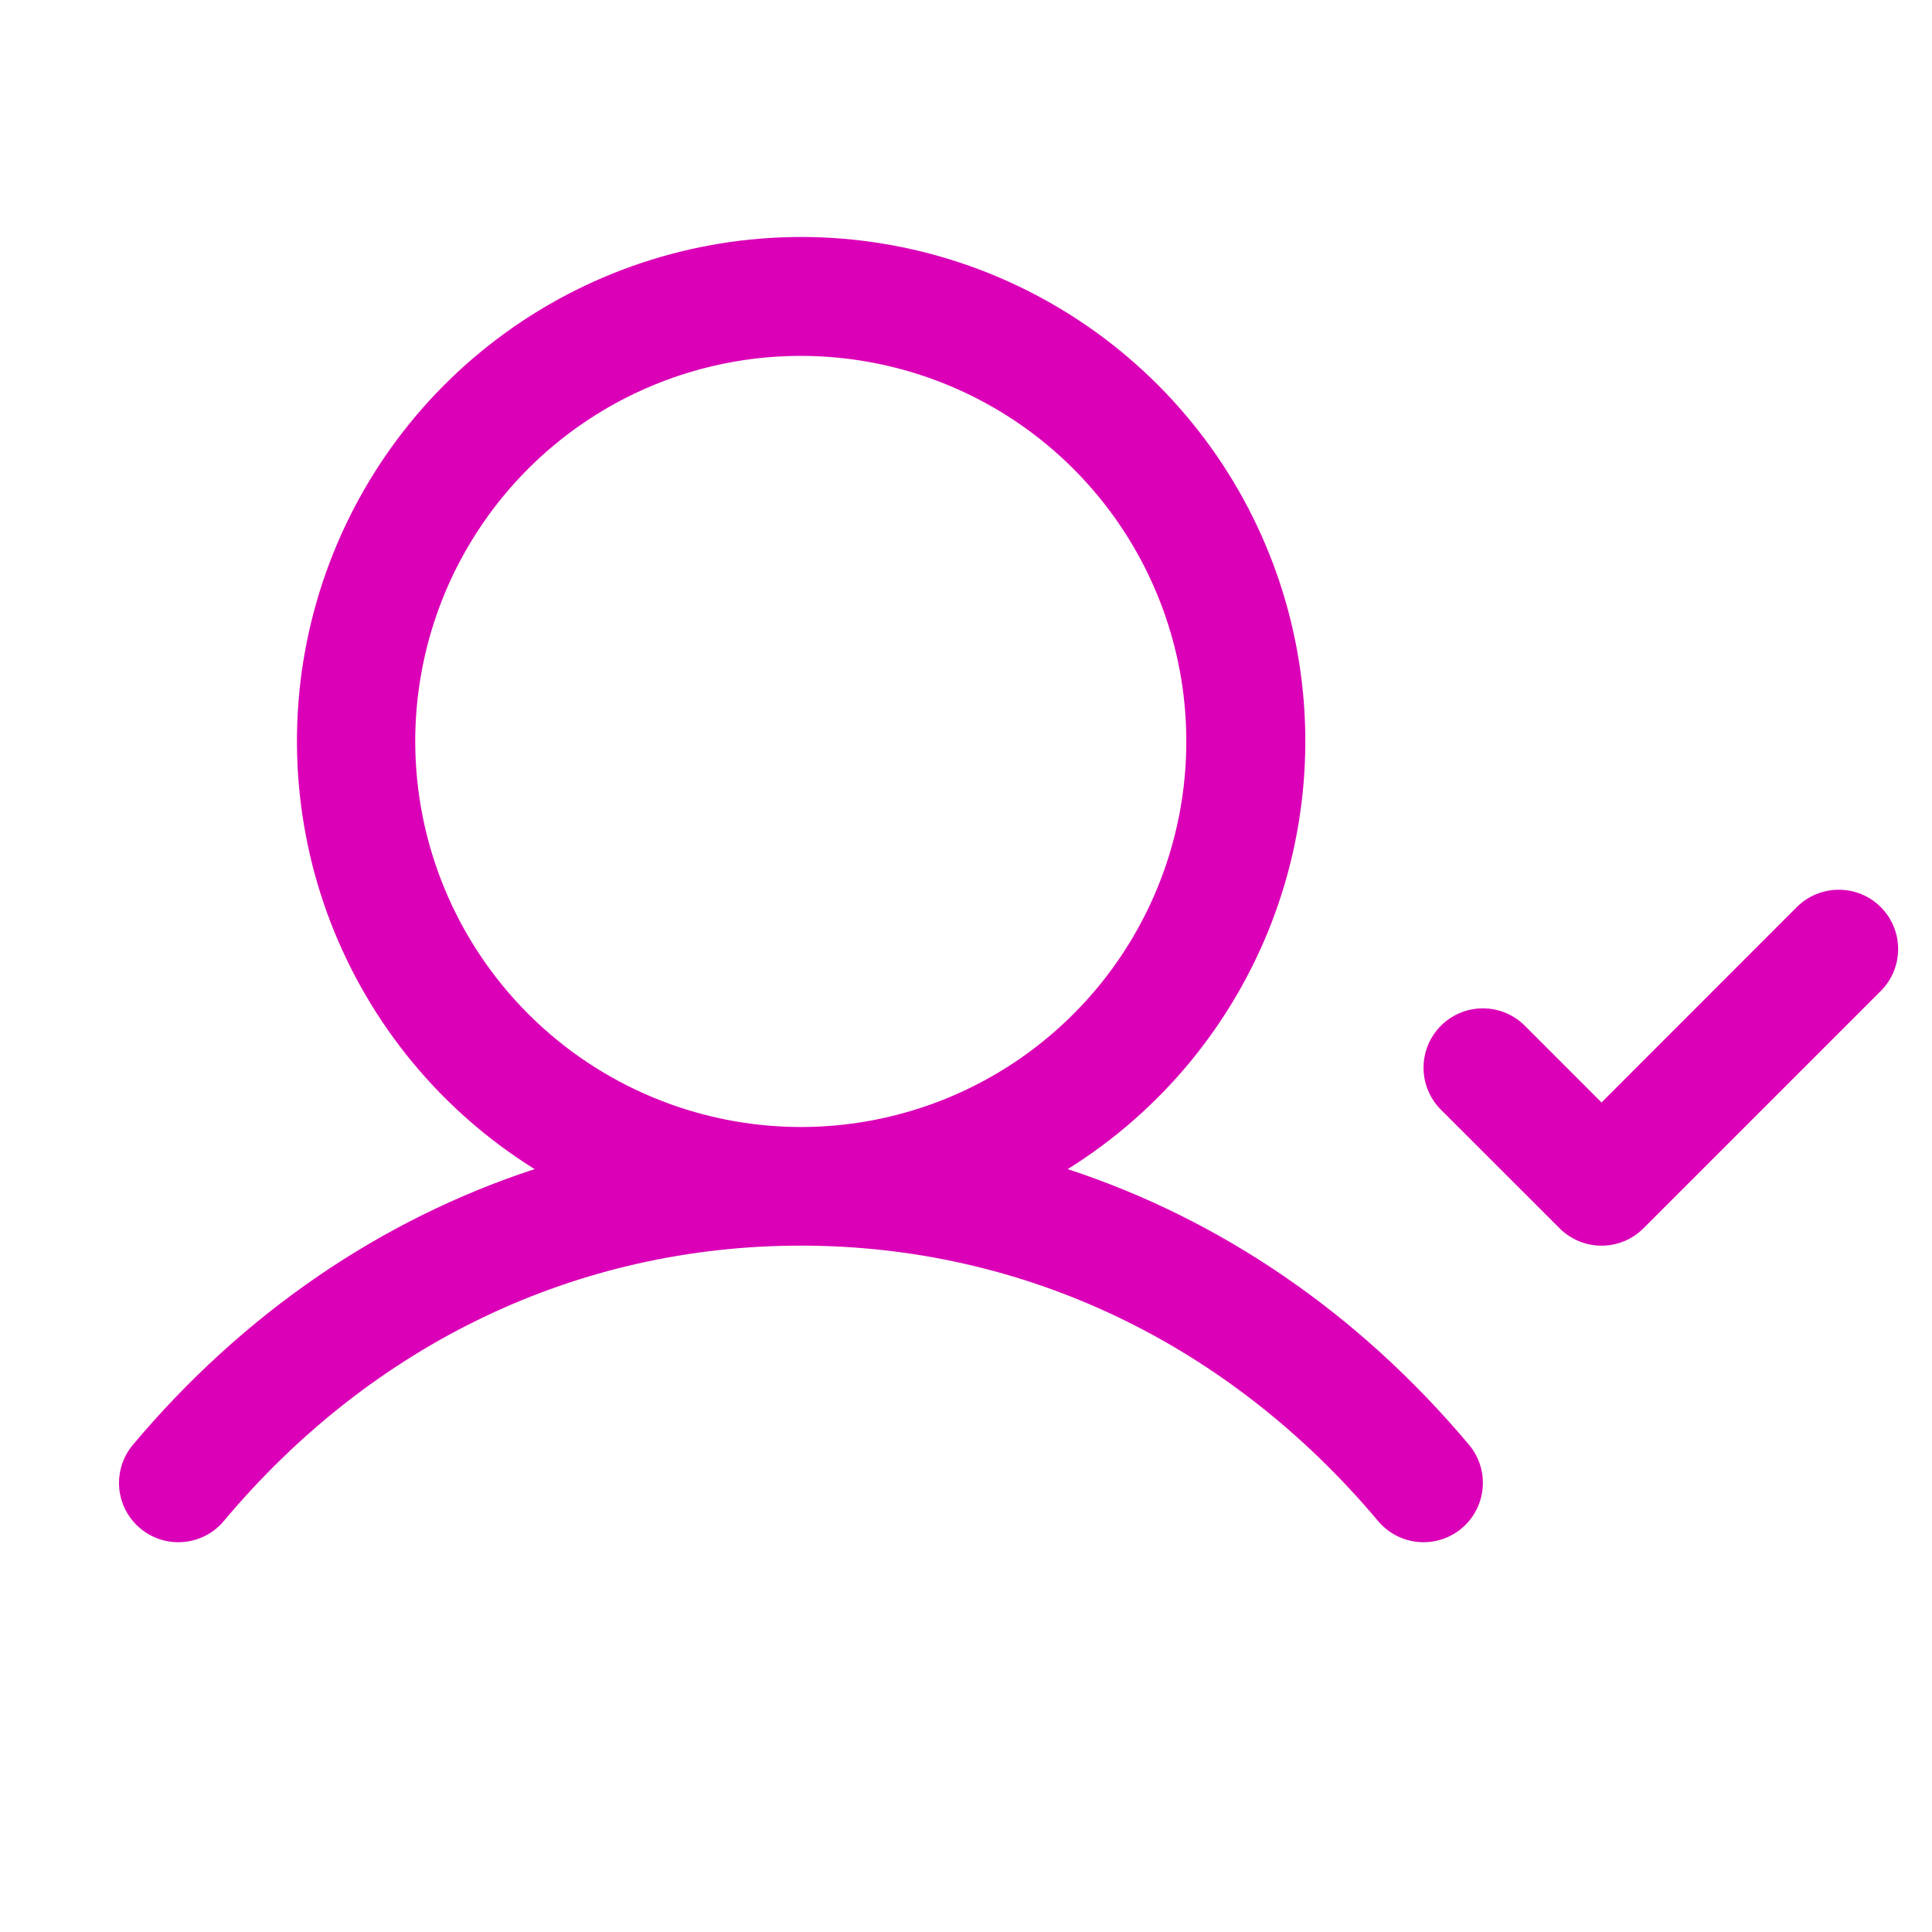 <?xml version="1.0" encoding="utf-8"?>
<svg xmlns="http://www.w3.org/2000/svg" fill="none" height="100%" overflow="visible" preserveAspectRatio="none" style="display: block;" viewBox="0 0 38 38" width="100%">
<g clip-path="url(#clip0_0_3139)" id="Frame">
<path d="M21 22.995C22.829 21.856 24.237 20.152 25.012 18.142C25.786 16.131 25.884 13.923 25.292 11.851C24.7 9.78 23.448 7.957 21.728 6.66C20.008 5.363 17.912 4.661 15.757 4.661C13.603 4.661 11.507 5.363 9.786 6.66C8.066 7.957 6.815 9.78 6.223 11.851C5.63 13.923 5.729 16.131 6.503 18.142C7.278 20.152 8.686 21.856 10.515 22.995C7.503 23.981 4.794 25.823 2.615 28.416C2.416 28.653 2.319 28.959 2.345 29.267C2.372 29.576 2.52 29.861 2.757 30.06C2.994 30.259 3.3 30.356 3.609 30.329C3.917 30.303 4.202 30.155 4.401 29.918C7.328 26.424 11.362 24.5 15.75 24.5C20.138 24.5 24.172 26.424 27.106 29.918C27.305 30.155 27.59 30.303 27.899 30.329C28.207 30.356 28.514 30.259 28.75 30.06C28.987 29.861 29.135 29.576 29.162 29.267C29.189 28.959 29.092 28.653 28.893 28.416C26.714 25.823 24.004 23.981 21 22.995ZM8.167 14.584C8.167 13.084 8.611 11.617 9.445 10.37C10.278 9.123 11.462 8.151 12.848 7.577C14.234 7.003 15.758 6.853 17.23 7.146C18.701 7.438 20.052 8.161 21.112 9.221C22.173 10.282 22.895 11.633 23.188 13.104C23.48 14.575 23.33 16.1 22.756 17.485C22.182 18.871 21.21 20.055 19.963 20.889C18.716 21.722 17.25 22.167 15.75 22.167C13.74 22.165 11.812 21.365 10.39 19.943C8.969 18.521 8.169 16.594 8.167 14.584ZM36.992 19.492L32.325 24.159C32.217 24.267 32.089 24.353 31.947 24.412C31.805 24.471 31.653 24.501 31.5 24.501C31.347 24.501 31.195 24.471 31.053 24.412C30.912 24.353 30.783 24.267 30.675 24.159L28.341 21.826C28.122 21.607 27.999 21.31 27.999 21C27.999 20.691 28.122 20.394 28.341 20.175C28.56 19.956 28.857 19.833 29.167 19.833C29.476 19.833 29.773 19.956 29.992 20.175L31.5 21.684L35.341 17.841C35.56 17.622 35.857 17.5 36.167 17.5C36.476 17.5 36.773 17.622 36.992 17.841C37.211 18.06 37.334 18.357 37.334 18.667C37.334 18.976 37.211 19.273 36.992 19.492Z" fill="#DB00B7" id="Vector"/>
</g>
<defs>
<clipPath id="clip0_0_3139">
<rect fill="white" height="37.333" width="37.333"/>
</clipPath>
</defs>
</svg>